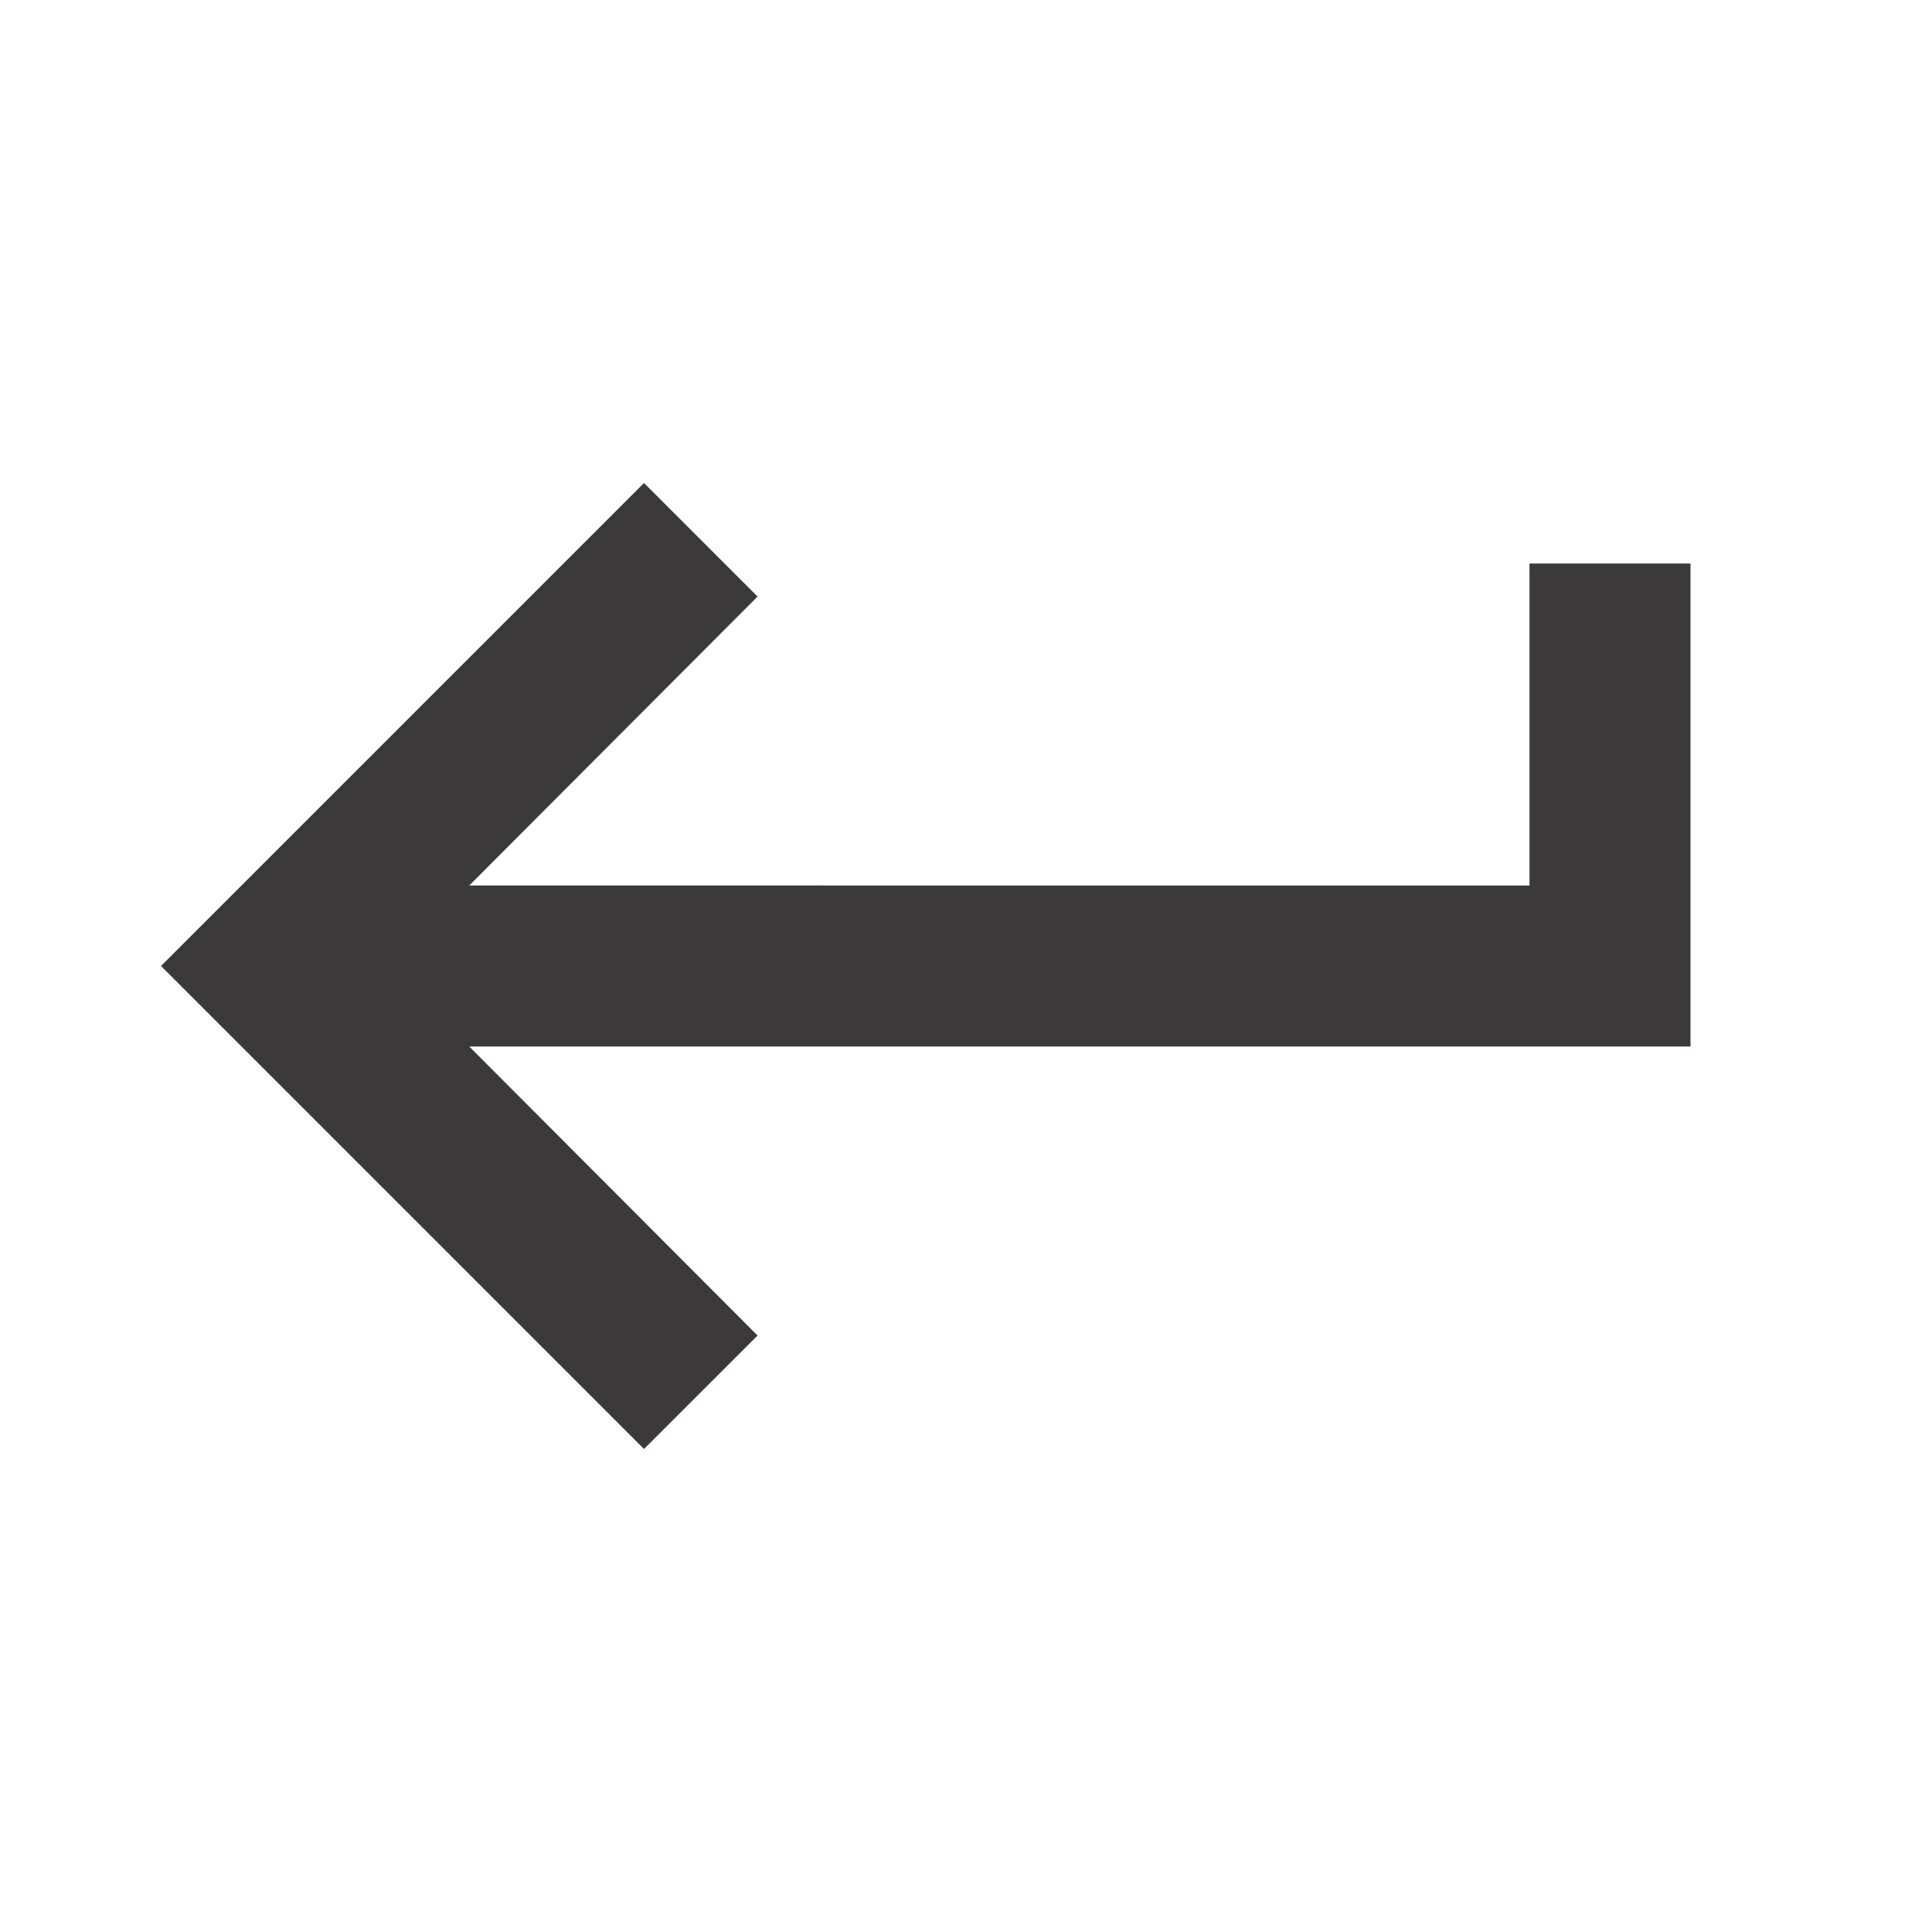 <svg width="18" height="18" fill="none" xmlns="http://www.w3.org/2000/svg"><path d="M14.25 5.25v3H4.372l2.686-2.692L6 4.5 1.5 9 6 13.5l1.058-1.057L4.372 9.75H15.75v-4.5h-1.5Z" fill="#231F20" fill-opacity=".88"/></svg>